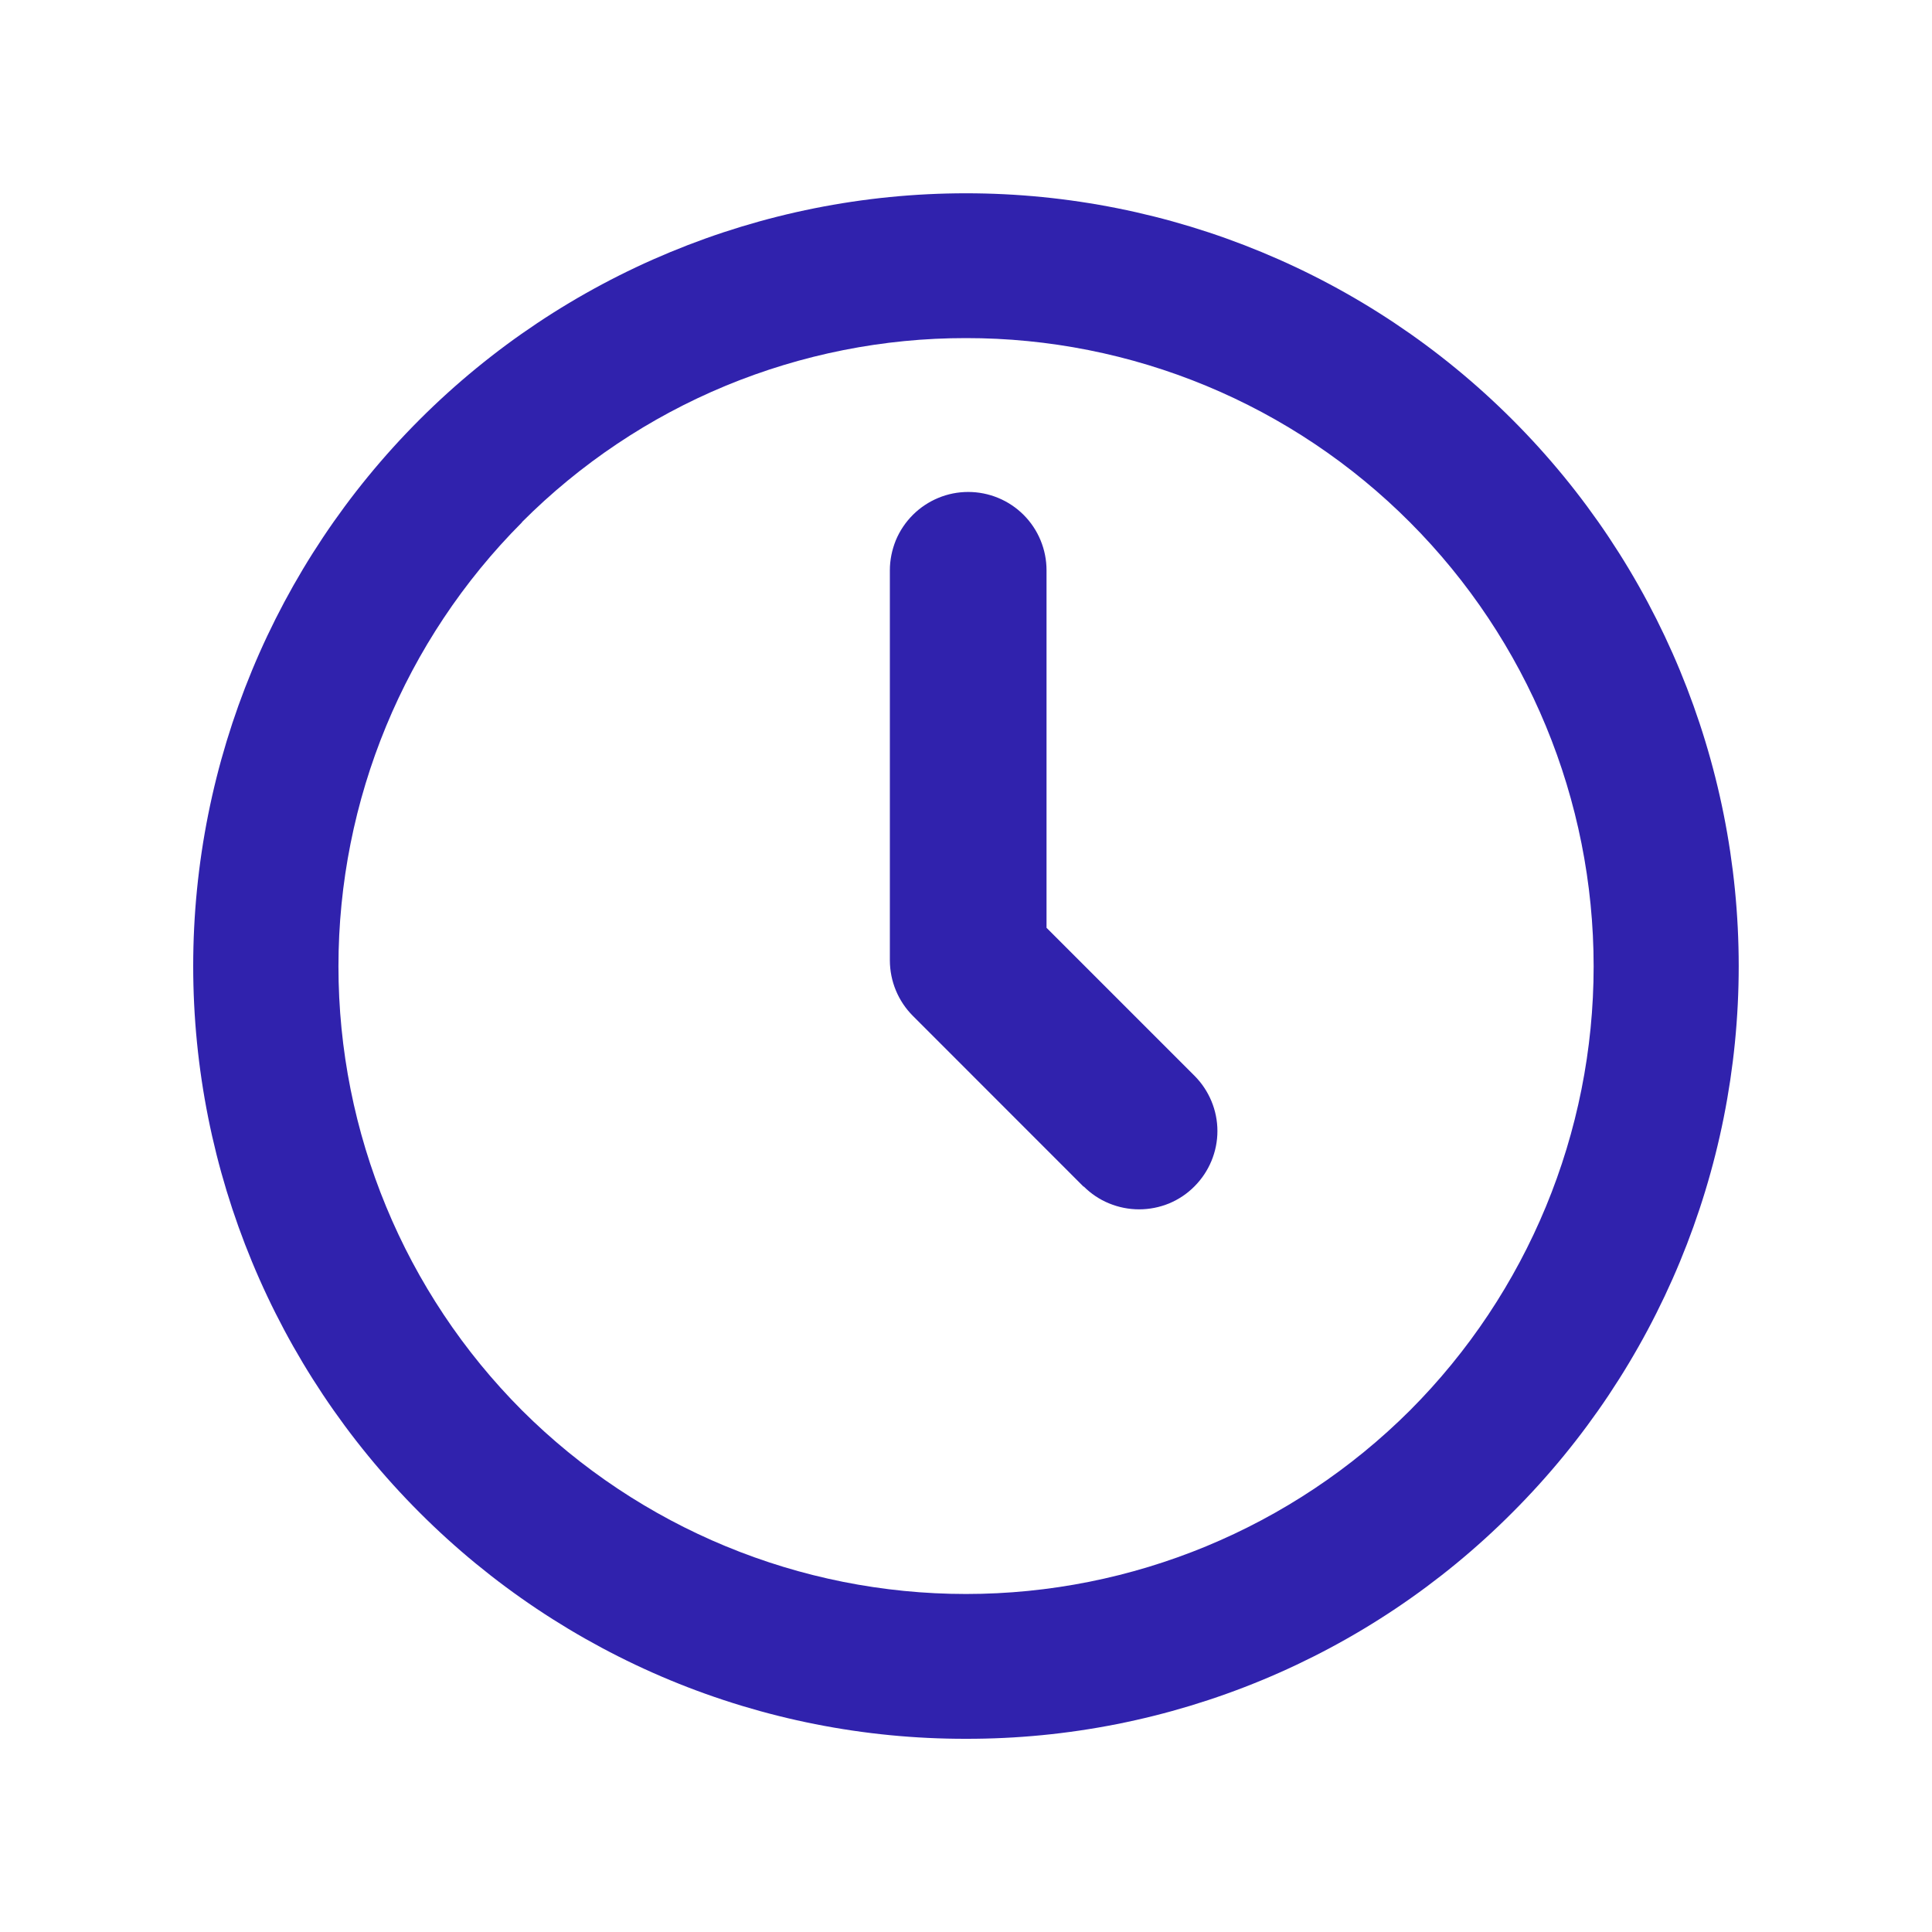 <svg width="22" height="22" viewBox="0 0 22 22" fill="none" xmlns="http://www.w3.org/2000/svg">
<g clip-path="url(#clip0_79_34)">
<path d="M4.777 17.223C3.127 15.573 2.2 13.335 2.2 11.001C2.2 8.667 3.127 6.429 4.777 4.779C6.428 3.128 8.666 2.201 11 2.201C13.334 2.201 15.572 3.128 17.222 4.779C18.872 6.429 19.799 8.667 19.799 11.001C19.799 13.335 18.872 15.573 17.222 17.223C16.406 18.042 15.436 18.691 14.368 19.133C13.3 19.575 12.156 19.802 11 19.8C9.844 19.802 8.699 19.575 7.632 19.133C6.564 18.69 5.594 18.041 4.777 17.223ZM5.944 5.948C4.605 7.29 3.854 9.109 3.854 11.004C3.854 12.9 4.605 14.718 5.944 16.06C7.286 17.399 9.105 18.151 11 18.151C12.896 18.151 14.714 17.399 16.056 16.06C17.395 14.718 18.147 12.9 18.147 11.004C18.147 9.109 17.395 7.29 16.056 5.948C15.393 5.283 14.605 4.754 13.737 4.394C12.87 4.034 11.939 3.849 11 3.85C10.061 3.849 9.131 4.034 8.263 4.393C7.396 4.752 6.608 5.28 5.944 5.945V5.948ZM12.34 13.514L10.395 11.568C10.228 11.401 10.134 11.174 10.133 10.938V6.494C10.133 6.377 10.157 6.261 10.201 6.152C10.246 6.044 10.312 5.946 10.395 5.863C10.478 5.78 10.576 5.715 10.684 5.67C10.792 5.625 10.908 5.602 11.025 5.602C11.262 5.602 11.489 5.696 11.656 5.863C11.823 6.03 11.917 6.257 11.917 6.494V10.565L13.601 12.249C13.768 12.416 13.863 12.643 13.863 12.879C13.863 13.116 13.768 13.343 13.601 13.51C13.519 13.593 13.42 13.659 13.312 13.704C13.204 13.748 13.088 13.771 12.971 13.771C12.854 13.771 12.738 13.748 12.629 13.703C12.521 13.659 12.423 13.593 12.34 13.51V13.514Z" fill="#3022AD"/>
</g>
<defs>
<clipPath id="clip0_79_34">
<rect width="22" height="22" fill="white"/>
</clipPath>
</defs>
</svg>
